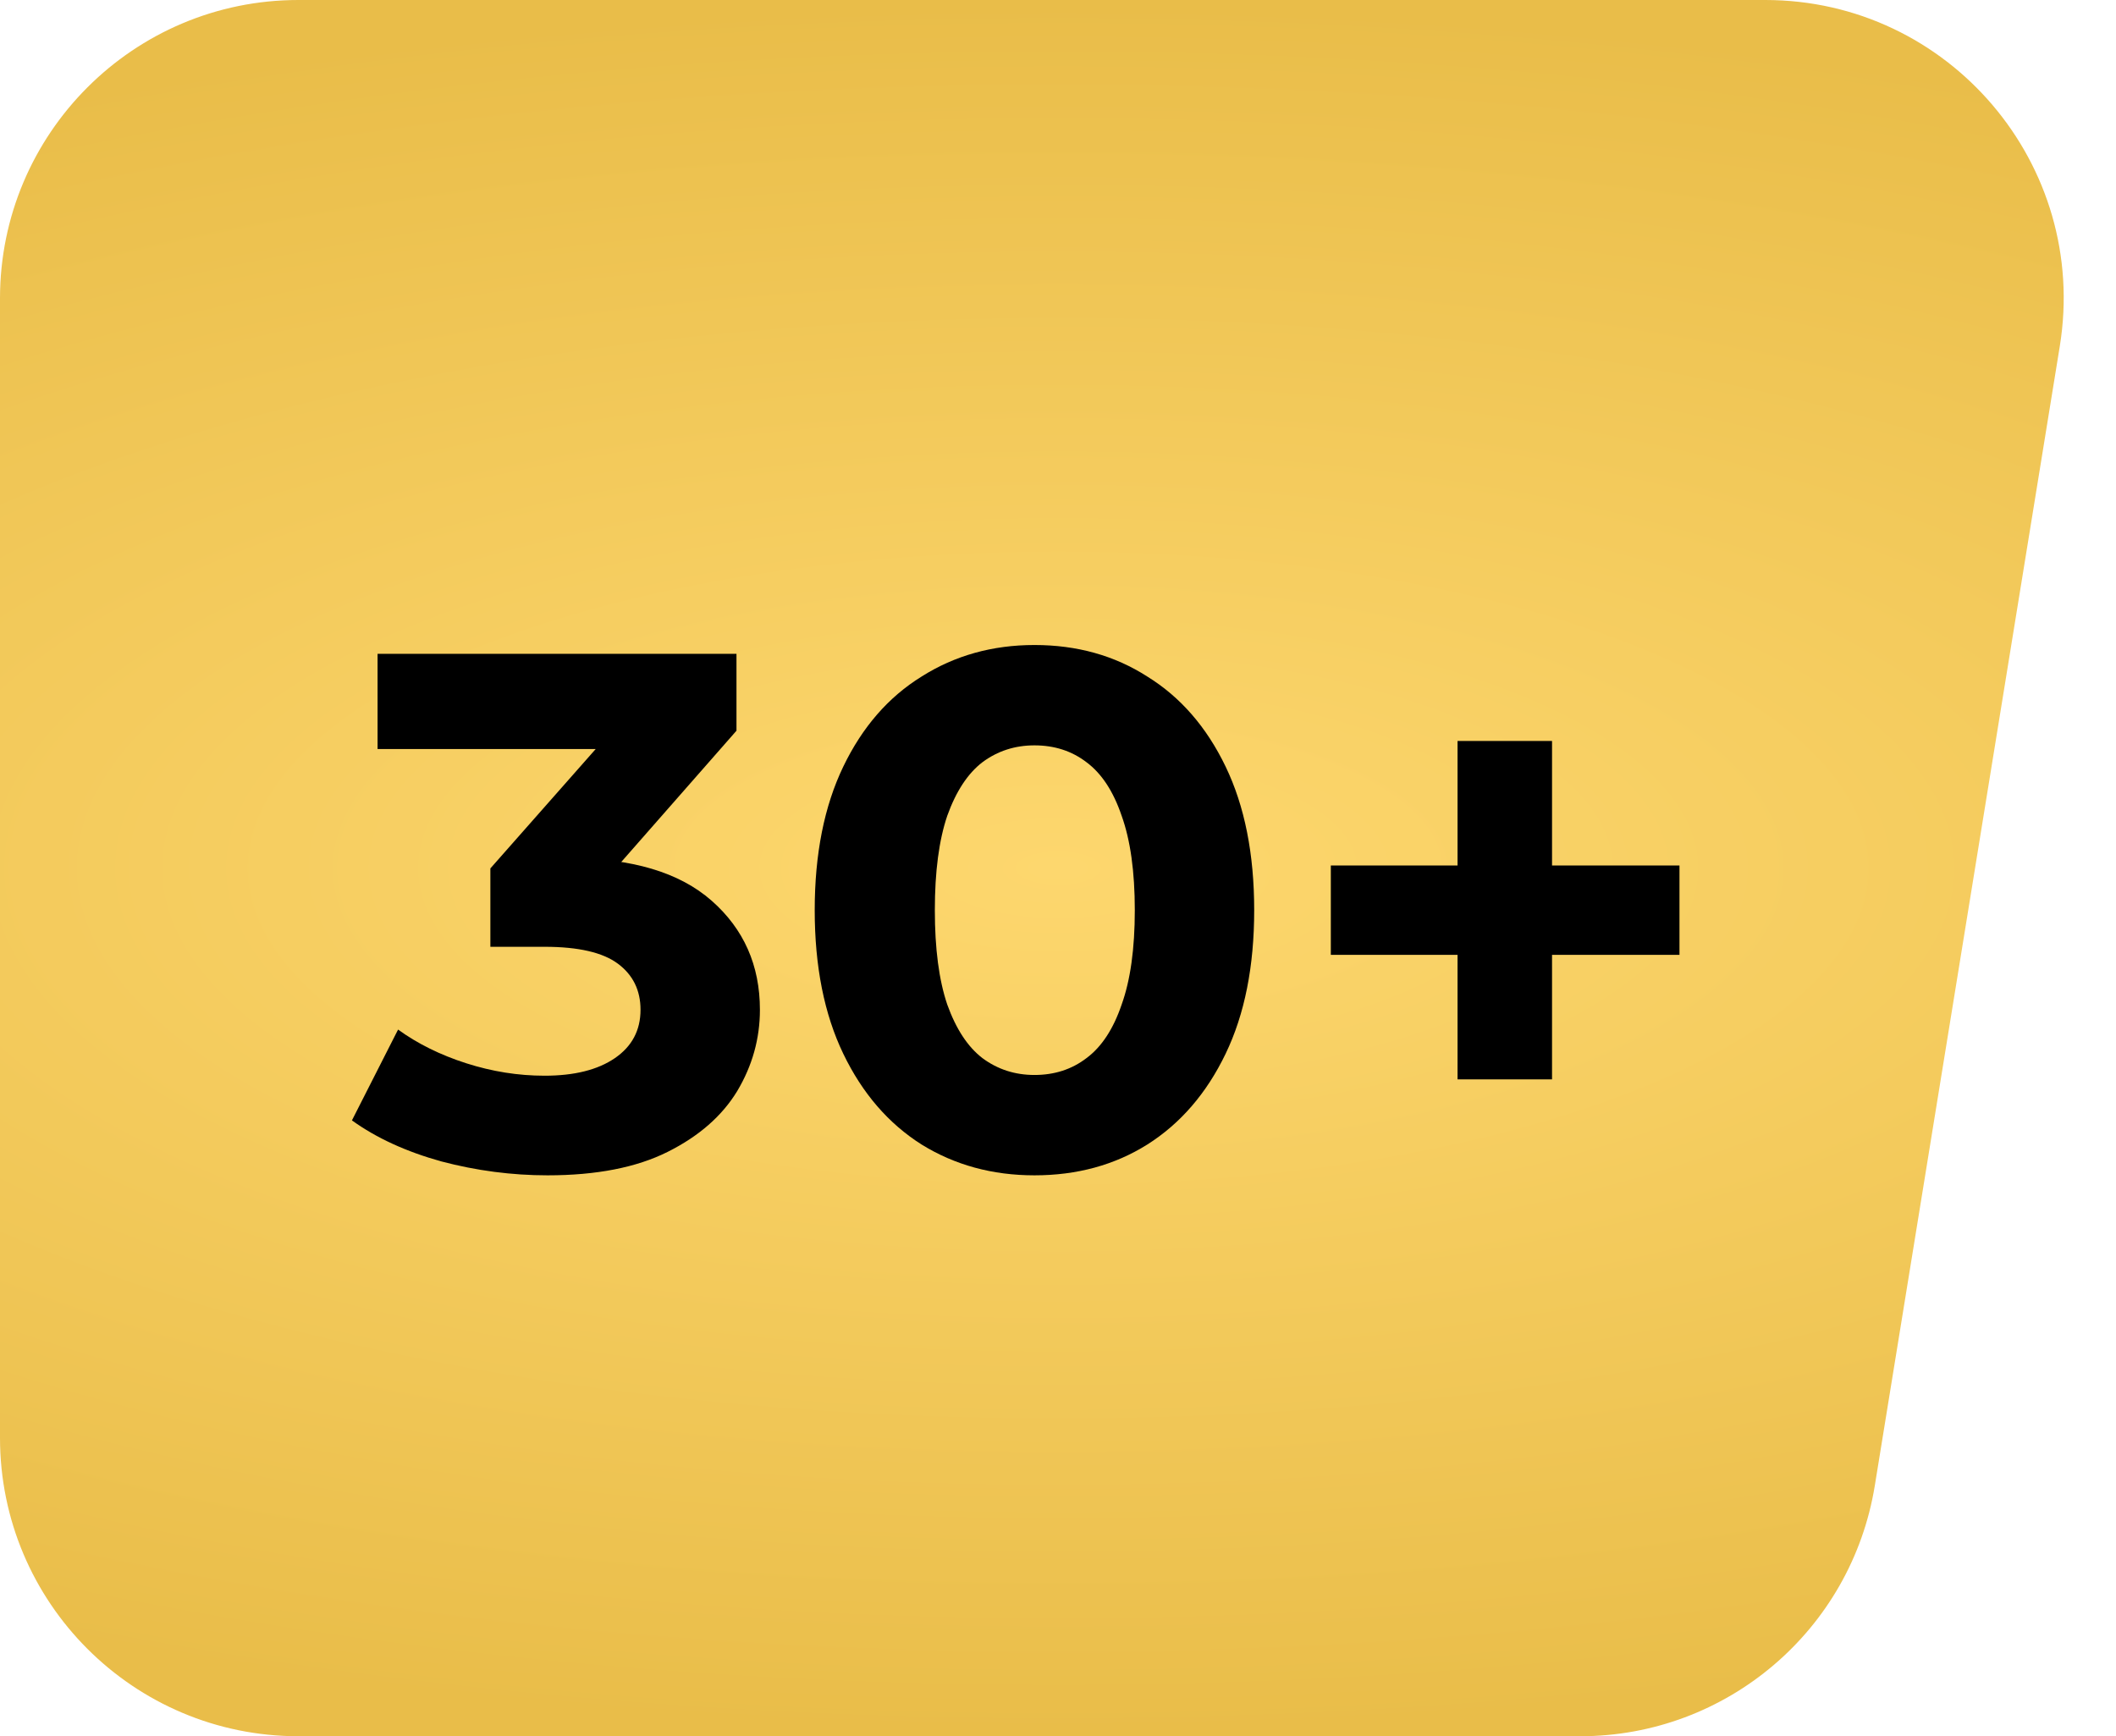 <?xml version="1.0" encoding="UTF-8"?> <svg xmlns="http://www.w3.org/2000/svg" width="78" height="64" viewBox="0 0 78 64" fill="none"><path d="M0 11C0 4.925 4.925 0 11 0H65.07C71.849 0 77.014 6.072 75.928 12.763L69.109 54.763C68.244 60.088 63.646 64 58.251 64H11C4.925 64 0 59.075 0 53V11Z" fill="url(#paint0_radial_7019_6626)"></path><path d="M20.182 43.324C18.868 43.324 17.563 43.153 16.267 42.811C14.971 42.451 13.873 41.947 12.973 41.299L14.674 37.951C15.394 38.473 16.231 38.887 17.185 39.193C18.139 39.499 19.102 39.652 20.074 39.652C21.172 39.652 22.036 39.436 22.666 39.004C23.296 38.572 23.611 37.978 23.611 37.222C23.611 36.502 23.332 35.935 22.774 35.521C22.216 35.107 21.316 34.9 20.074 34.9H18.076V32.011L23.341 26.044L23.827 27.61H13.918V24.1H27.148V26.935L21.91 32.902L19.696 31.633H20.965C23.287 31.633 25.042 32.155 26.23 33.199C27.418 34.243 28.012 35.584 28.012 37.222C28.012 38.284 27.733 39.283 27.175 40.219C26.617 41.137 25.762 41.884 24.61 42.46C23.458 43.036 21.982 43.324 20.182 43.324Z" fill="black"></path><path d="M38.132 43.324C36.584 43.324 35.198 42.946 33.974 42.19C32.75 41.416 31.787 40.3 31.085 38.842C30.383 37.384 30.032 35.62 30.032 33.55C30.032 31.48 30.383 29.716 31.085 28.258C31.787 26.8 32.75 25.693 33.974 24.937C35.198 24.163 36.584 23.776 38.132 23.776C39.698 23.776 41.084 24.163 42.29 24.937C43.514 25.693 44.477 26.8 45.179 28.258C45.881 29.716 46.232 31.48 46.232 33.55C46.232 35.62 45.881 37.384 45.179 38.842C44.477 40.3 43.514 41.416 42.29 42.19C41.084 42.946 39.698 43.324 38.132 43.324ZM38.132 39.625C38.87 39.625 39.509 39.418 40.049 39.004C40.607 38.59 41.039 37.933 41.345 37.033C41.669 36.133 41.831 34.972 41.831 33.55C41.831 32.128 41.669 30.967 41.345 30.067C41.039 29.167 40.607 28.51 40.049 28.096C39.509 27.682 38.87 27.475 38.132 27.475C37.412 27.475 36.773 27.682 36.215 28.096C35.675 28.51 35.243 29.167 34.919 30.067C34.613 30.967 34.46 32.128 34.46 33.55C34.46 34.972 34.613 36.133 34.919 37.033C35.243 37.933 35.675 38.59 36.215 39.004C36.773 39.418 37.412 39.625 38.132 39.625Z" fill="black"></path><path d="M53.728 39.787V27.313H57.211V39.787H53.728ZM49.057 35.197V31.903H61.909V35.197H49.057Z" fill="black"></path><defs><radialGradient id="paint0_radial_7019_6626" cx="0" cy="0" r="1" gradientUnits="userSpaceOnUse" gradientTransform="translate(39 32) rotate(90) scale(32 81.137)"><stop stop-color="#FDD76E"></stop><stop offset="1" stop-color="#E9BD49"></stop></radialGradient></defs></svg> 